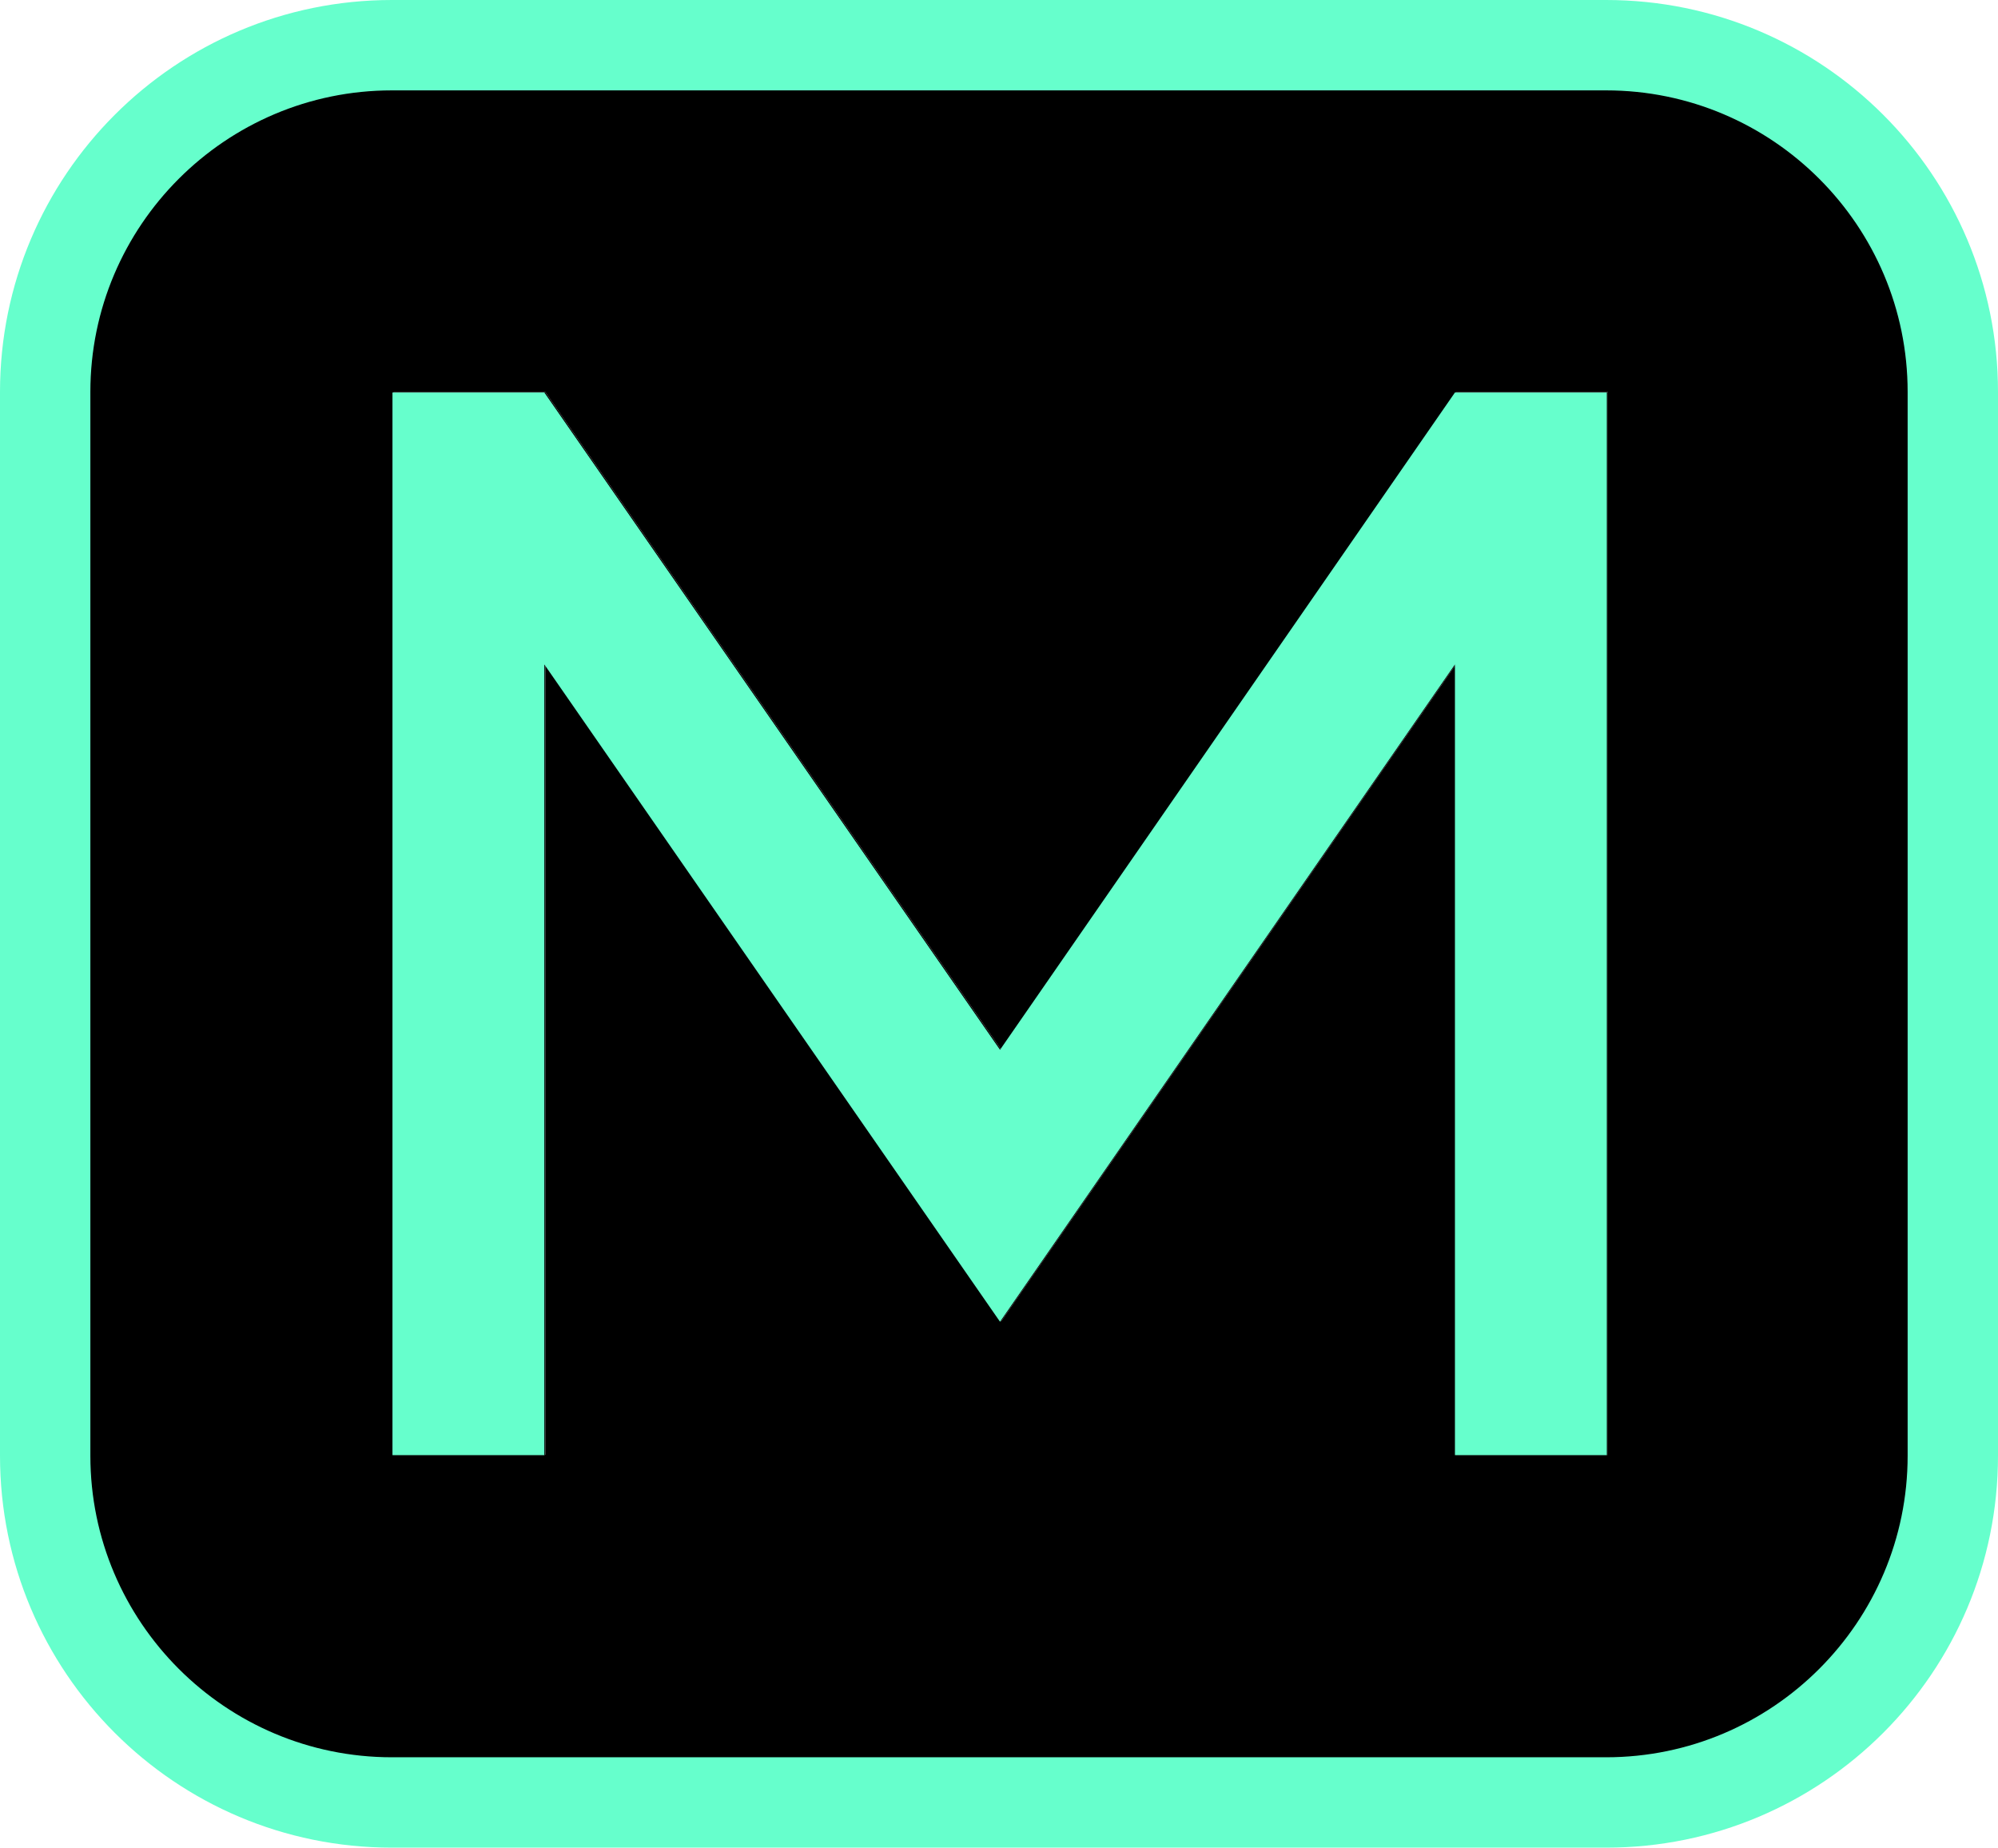 <svg width="840" height="777" viewBox="0 0 840 777" fill="none" xmlns="http://www.w3.org/2000/svg">
<path fill-rule="evenodd" clip-rule="evenodd" d="M818.895 621.817V154.868C818.895 81.877 759.525 22.505 686.532 22.505H153.468C80.477 22.505 21.106 81.877 21.106 154.868V621.817C21.106 694.808 80.477 754.181 153.468 754.181H686.532C759.525 754.181 818.895 694.808 818.895 621.817ZM229.313 164.868L420.883 441.165L612.141 164.868H676V611.55H612.141V279.184L420.883 555.481L229.313 279.184V611.55H165.456V164.868H229.313Z" fill="black"/>
<path d="M420.883 441.165L229.313 164.868H165.456V611.55H229.313V279.184L420.883 555.481L612.141 279.184V611.55H676V164.868H612.141L420.883 441.165Z" fill="black"/>
<path d="M420.427 441.297L228.857 165H165V611.682H228.857V279.316L420.427 555.613L611.685 279.316V611.682H675.544V165H611.685L420.427 441.297Z" fill="#66FFCC"/>
<path d="M802.011 611.935V164.75C802.011 94.849 745.153 37.991 675.251 37.991H164.75C94.849 37.991 37.99 94.849 37.99 164.75V611.935C37.99 681.837 94.849 738.695 164.75 738.695H675.251C745.153 738.695 802.011 681.837 802.011 611.935ZM840 164.75V611.935C840 702.921 766.237 776.685 675.251 776.685H164.75C73.764 776.685 0 702.921 0 611.935V164.75C0 73.764 73.764 0 164.75 0H675.251C766.237 0 840 73.764 840 164.75Z" fill="#66FFCC"/>
</svg>
